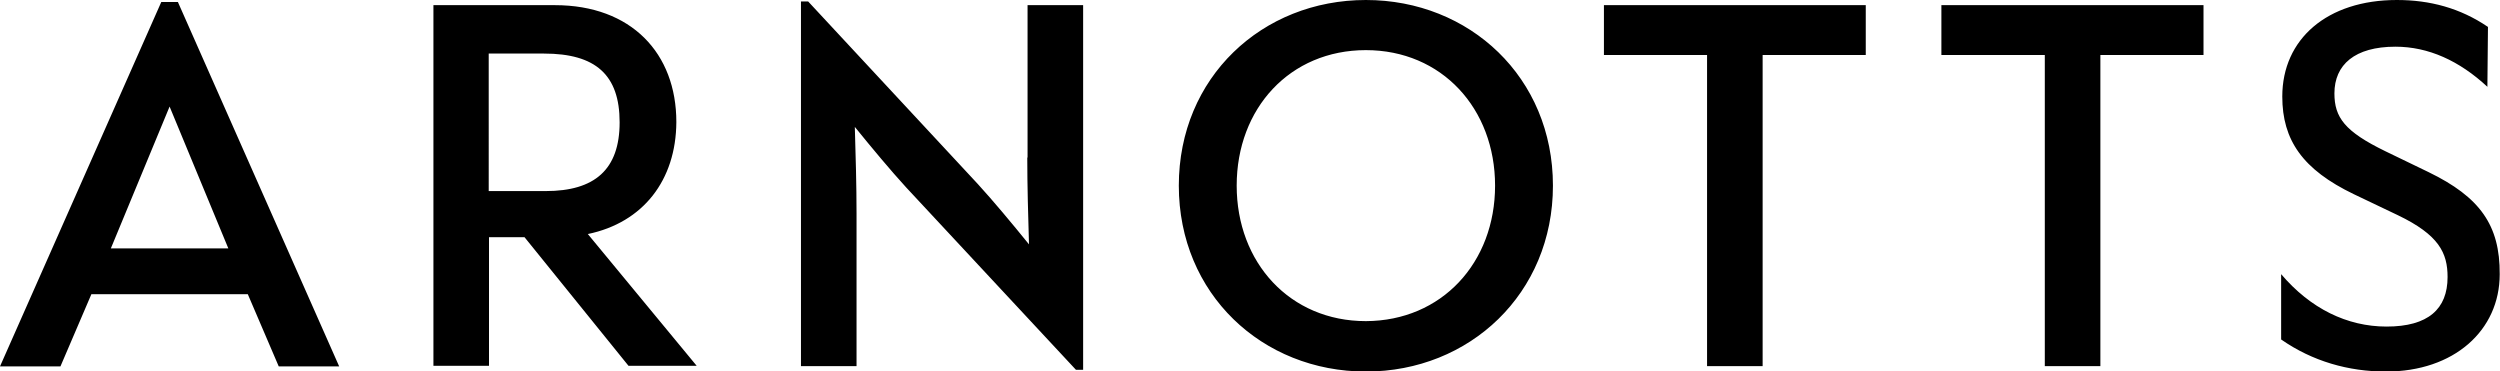 <svg xmlns="http://www.w3.org/2000/svg" xmlns:xlink="http://www.w3.org/1999/xlink" class="primary-logo-image" viewBox="0 0 872.7 129.6" xml:space="preserve">    <path d="M559.8,1.8h91.5v17.4h-36v108.6h-19.4V19.2h-36V1.8z M677.8,19.2h36v108.6h19.4V19.2h36V1.8h-91.5V19.2z M358.6,55  c0,10,0.3,20,0.6,30.3c-6-7.4-12.5-15.2-17.9-21.1L282.1,0.5h-2.5v127.3H299V74.6c0-10-0.3-20-0.6-30.3c6,7.4,12.5,15.2,17.9,21.1  l59.3,63.7h2.5V1.8h-19.4V55z M62.1,0.7l56.3,127.2H97.3l-10.8-25.2H31.9l-10.8,25.2H0L56.3,0.7H62.1z M38.7,86.7h41L59.2,37.2  L38.7,86.7z M542.1,64.8c0,37.7-29.1,64.9-65.3,64.9s-65.3-27.1-65.3-64.9S440.6,0,476.8,0S542.1,27,542.1,64.8z M521.9,64.8  c0-26.9-18.6-47.3-45.1-47.3c-26.5,0-45.1,20.3-45.1,47.3c0,26.9,18.6,47.3,45.1,47.3C503.3,112,521.9,91.7,521.9,64.8z M847.8,60.1  l-15.1-7.3c-14.2-6.9-17.8-11.8-17.8-20.2c0-10,7.1-16.3,21.3-16.3c11.5,0,22.3,4.9,32.1,14l0.2-20.9C858.8,2.8,848.2,0,836.7,0  c-24.3,0-40,13.6-40,33.7c0,15.2,7.1,25.5,25,34.1l15.3,7.3c14.4,6.9,17.4,13.2,17.4,21.6c0,11.2-6.8,17.3-21.3,17.3  c-13.8,0-26.6-6.3-36.8-18.3v22.8c10.9,7.6,23.5,11.2,36.6,11.2c23.7,0,39.7-14.3,39.7-34C872.7,78.6,865.7,68.8,847.8,60.1z   M205.2,81.7l38,46h-23.8l-36.3-44.9h-12.4v44.9h-19.4V1.8h42.4c26.7,0,42.4,16.8,42.4,40.8C236,62.9,224.5,77.7,205.2,81.7z   M170.7,66.7h19.8c17.1,0,25.8-7.5,25.8-24c0-16.6-8.4-24-26.4-24h-19.3V66.7z">    </path></svg>